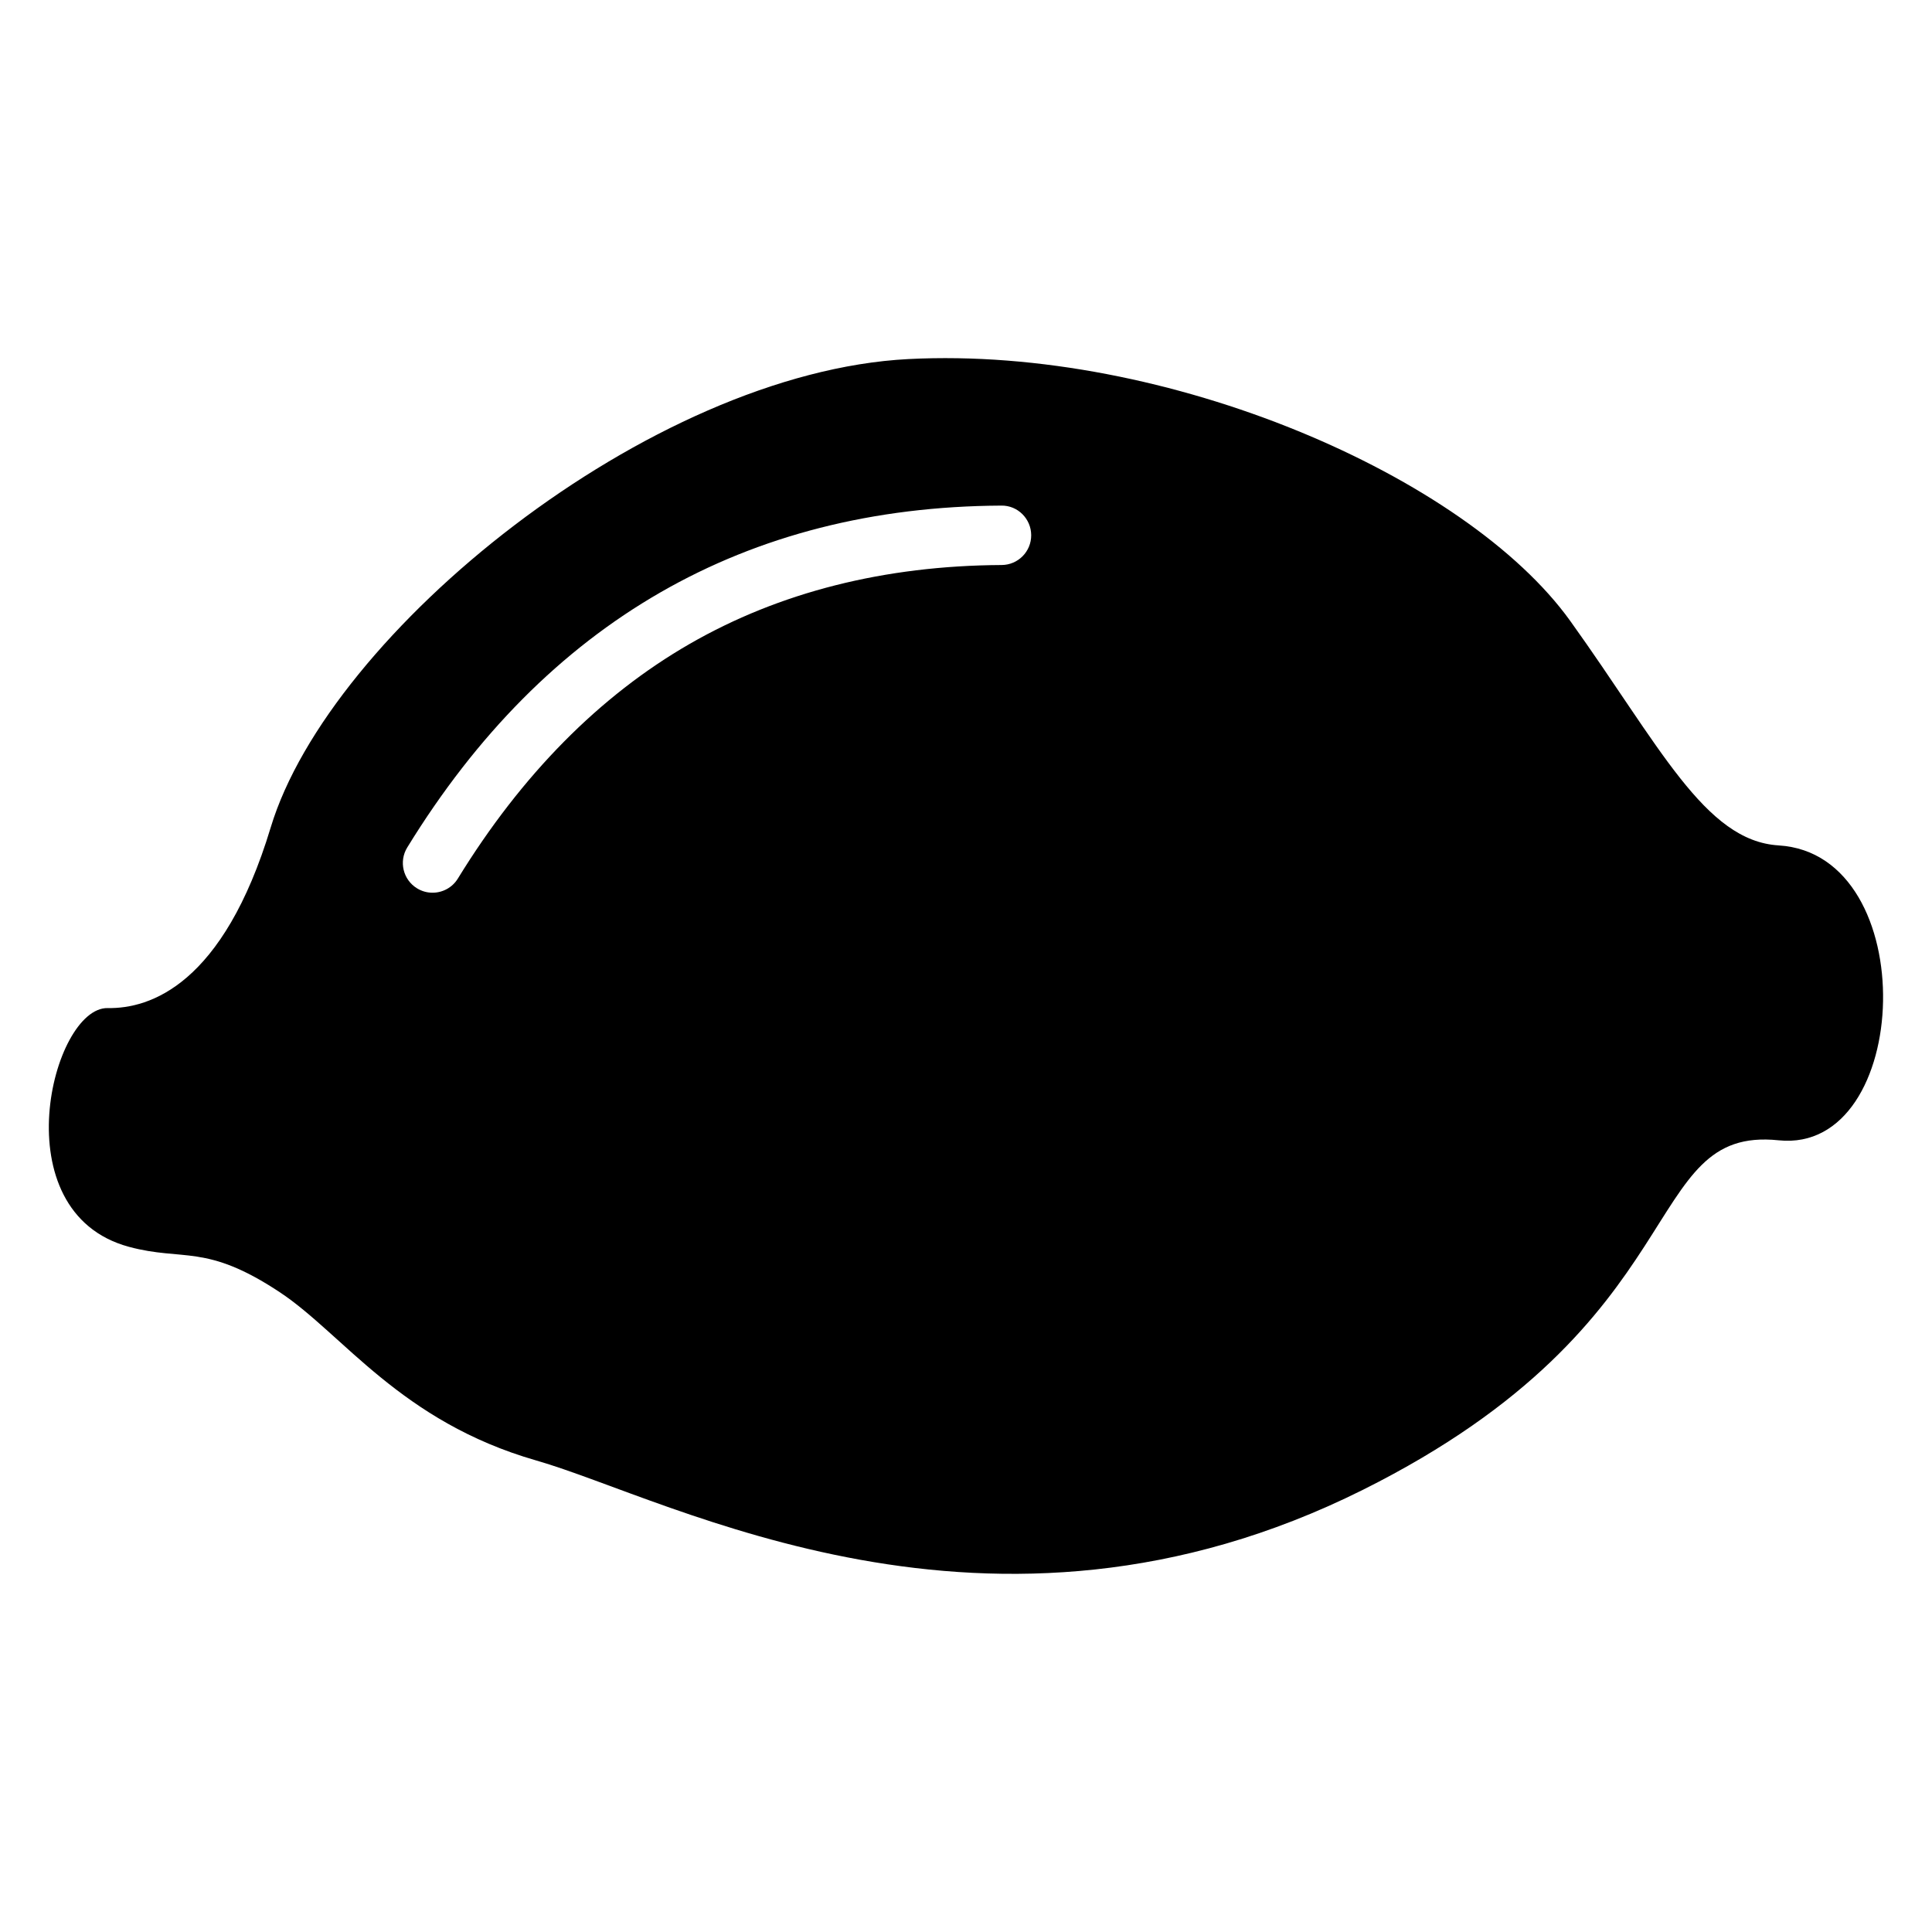 <?xml version="1.0" encoding="UTF-8"?>
<!-- Uploaded to: ICON Repo, www.iconrepo.com, Generator: ICON Repo Mixer Tools -->
<svg fill="#000000" width="800px" height="800px" version="1.1" viewBox="144 144 512 512" xmlns="http://www.w3.org/2000/svg">
 <path d="m615.36 368.04c-19.633-1.184-31.574-26.523-55.23-59.488-27.422-38.211-106.62-72.914-175.35-69.398s-153.46 72.559-169.04 124.13c-12.617 41.785-32.059 48.066-43.203 47.867-14.746-0.266-28.398 54.082 5.641 63.27 14.48 3.91 20.328-0.996 39.996 12.051 16.738 11.102 31.941 34.23 67.926 44.566 35.984 10.332 119.98 57.266 219.11 7.766 89.434-44.664 72.781-96.52 110.15-92.613 35.469 3.703 38.316-75.844-0.004-78.148zm-205.91-74.305c-31.055 0.16-58.871 7.195-82.688 20.91-23.859 13.742-44.527 34.664-61.422 62.18-1.484 2.422-4.07 3.754-6.715 3.754-1.406 0-2.824-0.375-4.109-1.164-3.707-2.273-4.863-7.121-2.59-10.828 36.695-59.77 89.668-90.25 157.44-90.598 4.336-0.07 7.891 3.484 7.914 7.832 0.023 4.352-3.484 7.894-7.832 7.914z"/>
</svg>